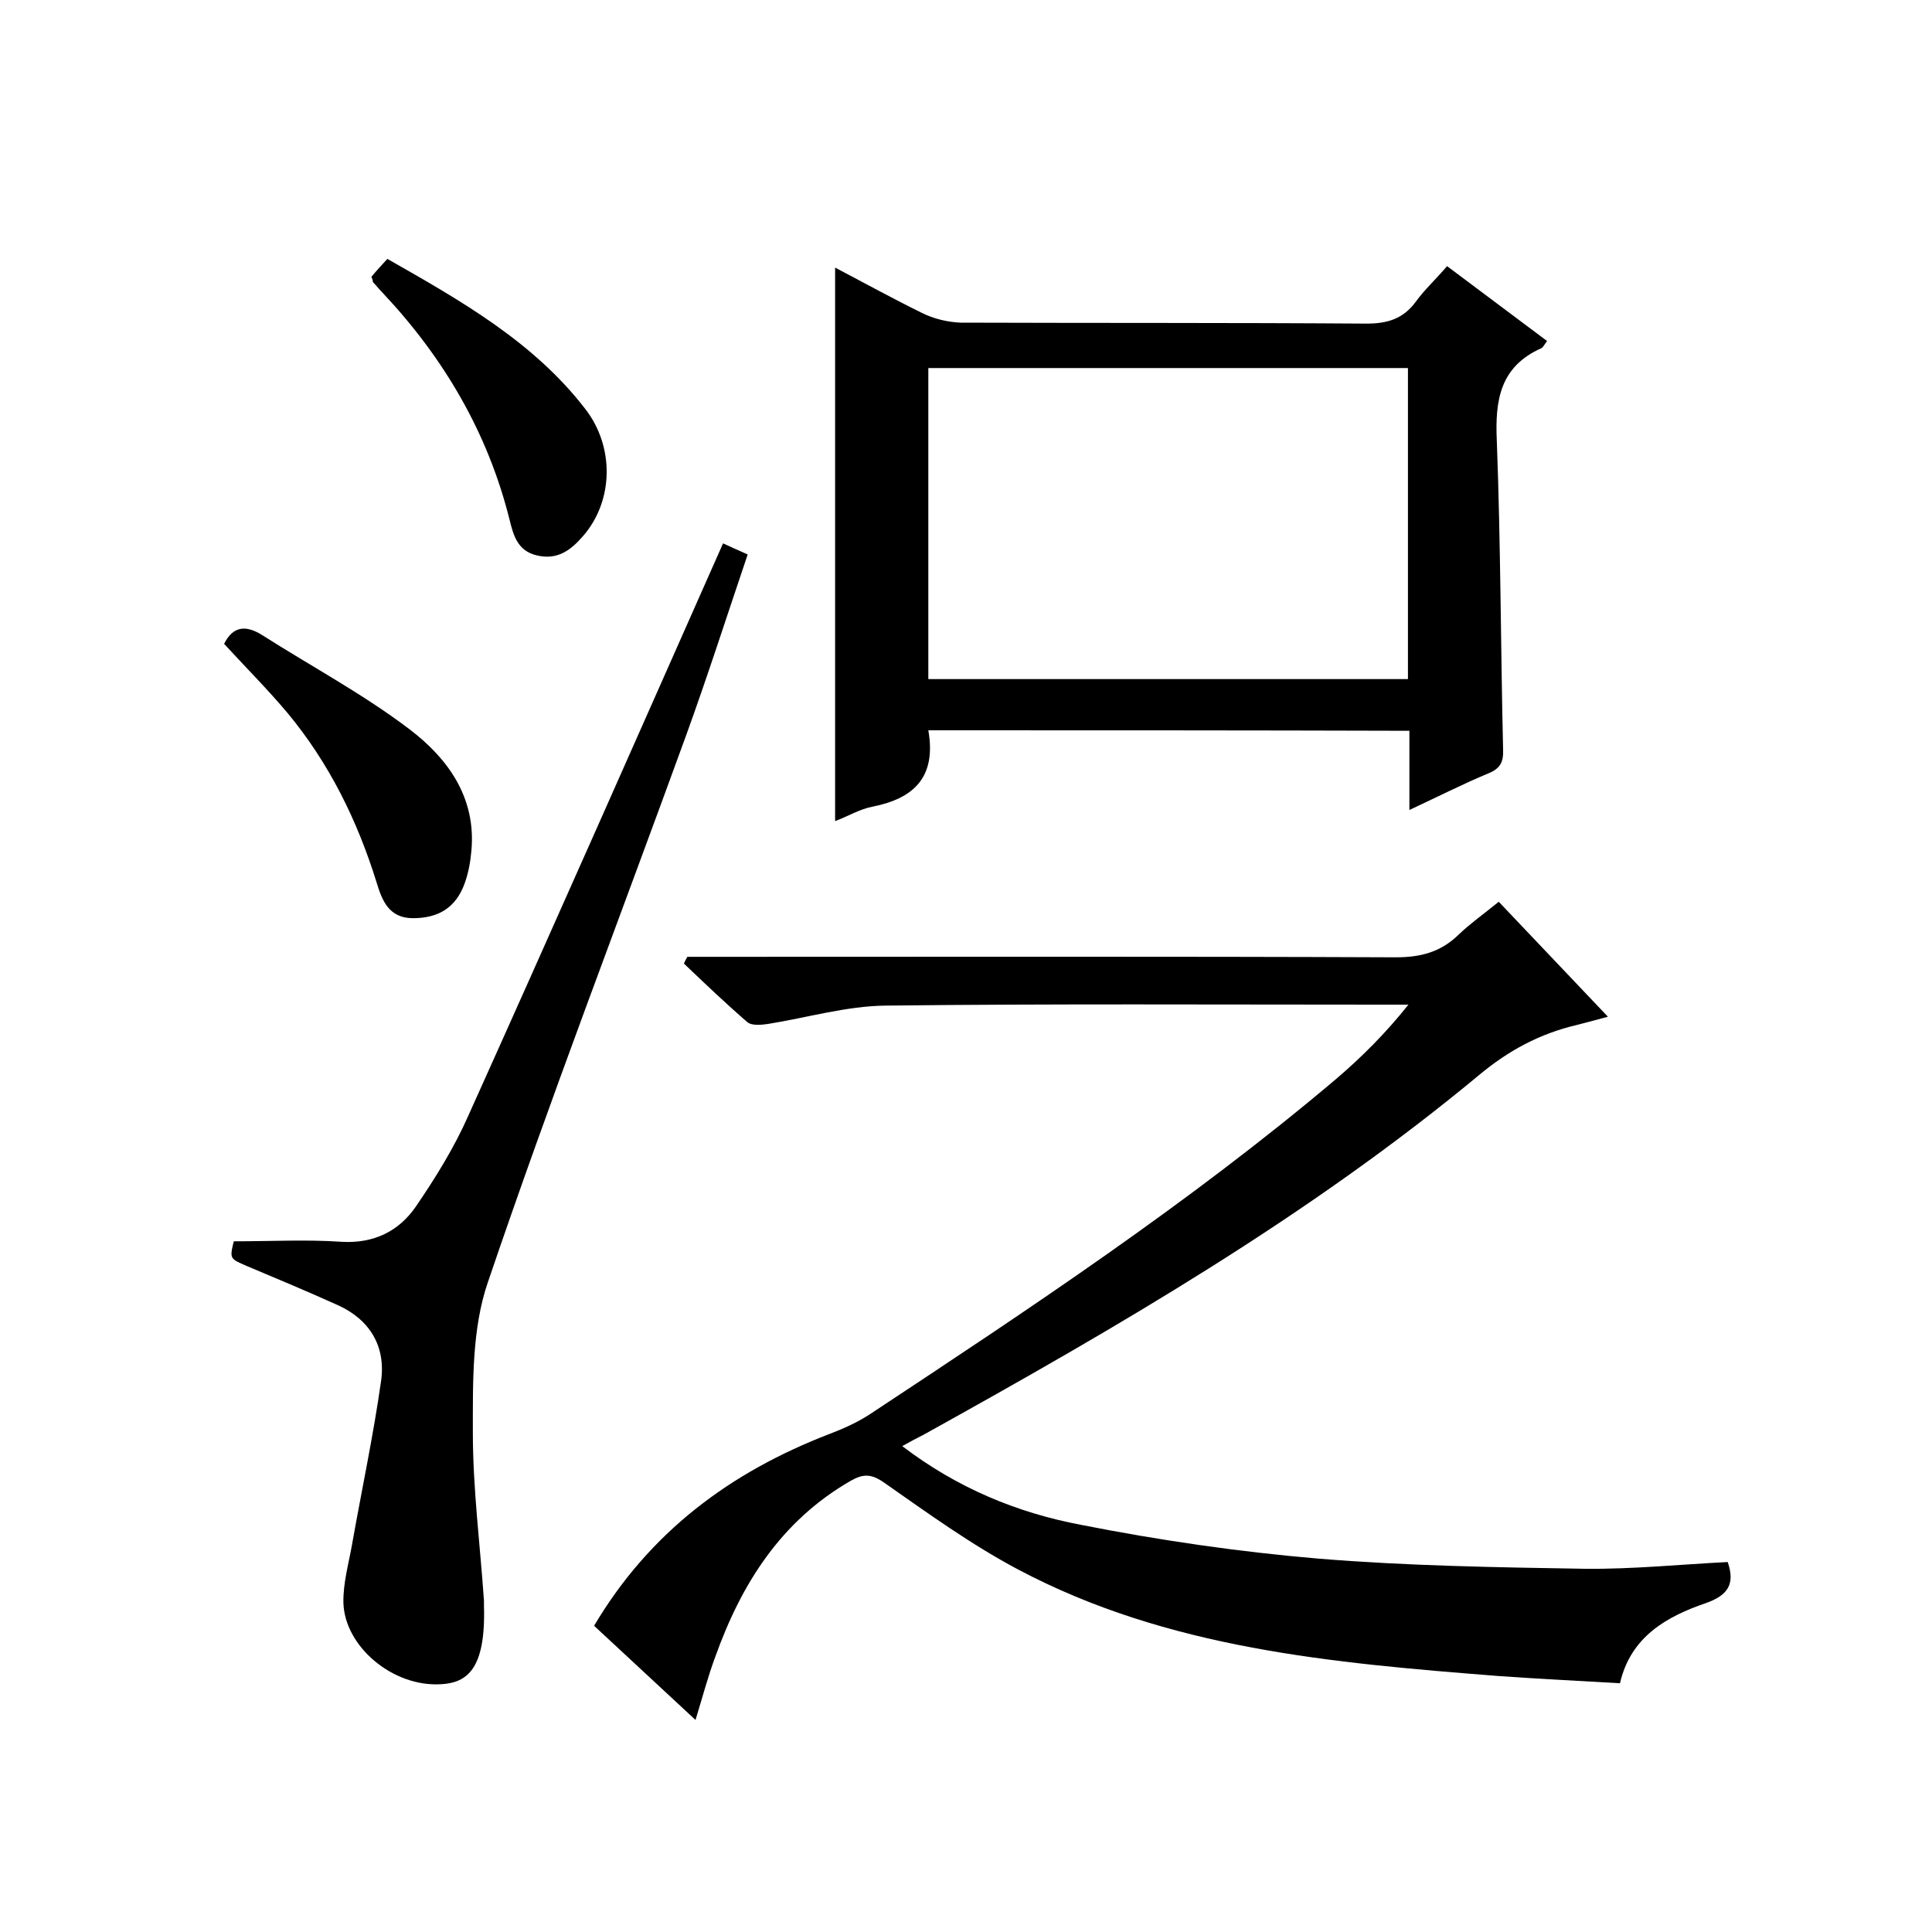 <svg enable-background="new 0 0 400 400" viewBox="0 0 400 400" xmlns="http://www.w3.org/2000/svg"><path d="m186.8 299.4c11.4 8.7 23.8 13.8 37 16.3 16.2 3.2 32.7 5.6 49.2 7 18.3 1.5 36.8 1.8 55.2 2.1 9.8.1 19.7-.9 29.5-1.4 1.6 4.6 0 6.9-4.5 8.5-8.2 2.8-15.6 7-17.8 16.6-8.4-.5-16.8-.9-25.2-1.5-34.2-2.7-68.4-5.6-99.5-22.1-9.6-5.1-18.6-11.6-27.6-17.9-2.7-1.9-4.4-1.9-7-.4-14.4 8.3-22.6 21.3-28 36.4-1.5 4-2.6 8.2-4.1 13.1-7.2-6.7-14.1-13.1-21-19.5 11.5-19.4 28.2-31.8 48.7-39.7 2.9-1.1 5.8-2.4 8.4-4.1 33-21.8 66.1-43.7 96.4-69.3 5.4-4.6 10.4-9.6 15.1-15.5-1.8 0-3.5 0-5.3 0-34.3 0-68.7-.2-103 .2-8.1.1-16.2 2.5-24.3 3.8-1.4.2-3.4.4-4.3-.4-4.5-3.9-8.8-8-13.1-12.1.2-.5.5-1 .7-1.4h5.2c47.2 0 94.4-.1 141.5.1 5.2 0 9.3-1.1 13-4.7 2.4-2.3 5.1-4.2 8.3-6.8 7.4 7.8 14.8 15.6 22.6 23.8-2.5.7-4.5 1.2-6.4 1.7-7.7 1.8-14.2 5.3-20.3 10.4-35.3 29.3-74.9 52.2-114.9 74.4-1.4.7-2.7 1.4-4.5 2.4z"/><path d="m192.2 151.2c1.7 9.7-3 14.1-11.5 15.8-2.7.5-5.1 2-7.8 3 0-38.3 0-76.2 0-114.6 5.9 3.1 11.9 6.4 18 9.4 2.4 1.2 5.3 1.9 8 2 28 .1 56 0 84 .2 4.4 0 7.6-1 10.2-4.5 1.8-2.5 4.2-4.7 6.5-7.4 6.9 5.2 13.8 10.3 20.7 15.5-.6.8-.8 1.3-1.2 1.5-8.5 3.8-9.6 10.7-9.2 19.2.8 21.3.8 42.6 1.3 63.9.1 2.6-.6 3.9-3 4.9-5.3 2.2-10.4 4.8-16.4 7.6 0-6 0-11.1 0-16.4-33.3-.1-66.2-.1-99.6-.1zm0-10.6h99.3c0-21.7 0-43 0-64.4-33.3 0-66.2 0-99.3 0z"/><path d="m48.4 257c7.8 0 15.1-.4 22.3.1 6.7.4 11.9-2.2 15.4-7.3 4.1-6 8-12.3 10.9-18.9 17.7-39.3 35.1-78.7 52.7-118.4 1.5.7 3.1 1.4 5.1 2.3-4.3 12.7-8.3 25.2-12.8 37.6-13.7 37.7-28.1 75.1-41 113.1-3.3 9.6-3.1 20.7-3.1 31.1 0 11.6 1.5 23.2 2.3 34.8v1c.4 13.2-3.5 16-8.9 16.3-10 .6-19.9-7.8-20.2-16.8-.1-4.1 1.1-8.2 1.8-12.2 2-11.3 4.4-22.5 6-33.8 1-7.1-2.3-12.7-9-15.7-6.2-2.8-12.4-5.4-18.6-8-3.7-1.6-3.8-1.5-2.9-5.2z"/><path d="m46.4 133.3c1.8-3.6 4.4-4 7.9-1.8 10.2 6.5 20.9 12.2 30.5 19.5 7.9 6 13.8 14.1 12.8 25.1-.2 2.3-.6 4.6-1.4 6.8-1.8 5-5.4 7.2-10.7 7.2-5 0-6.4-3.7-7.5-7.3-4-12.9-9.8-24.7-18.4-35.1-4.2-5-8.8-9.6-13.2-14.4z"/><path d="m76.9 57.3c1-1.2 2.1-2.4 3.3-3.7 15.3 8.7 30.3 17.2 41 31.1 6.1 7.9 5.8 19.1-.5 26.3-2.5 2.9-5.3 5-9.5 4-4-.9-4.9-4.1-5.7-7.4-4.5-18-13.6-33.5-26.3-47-.7-.7-1.3-1.5-2-2.2 0-.3-.1-.6-.3-1.1z"/></svg>
